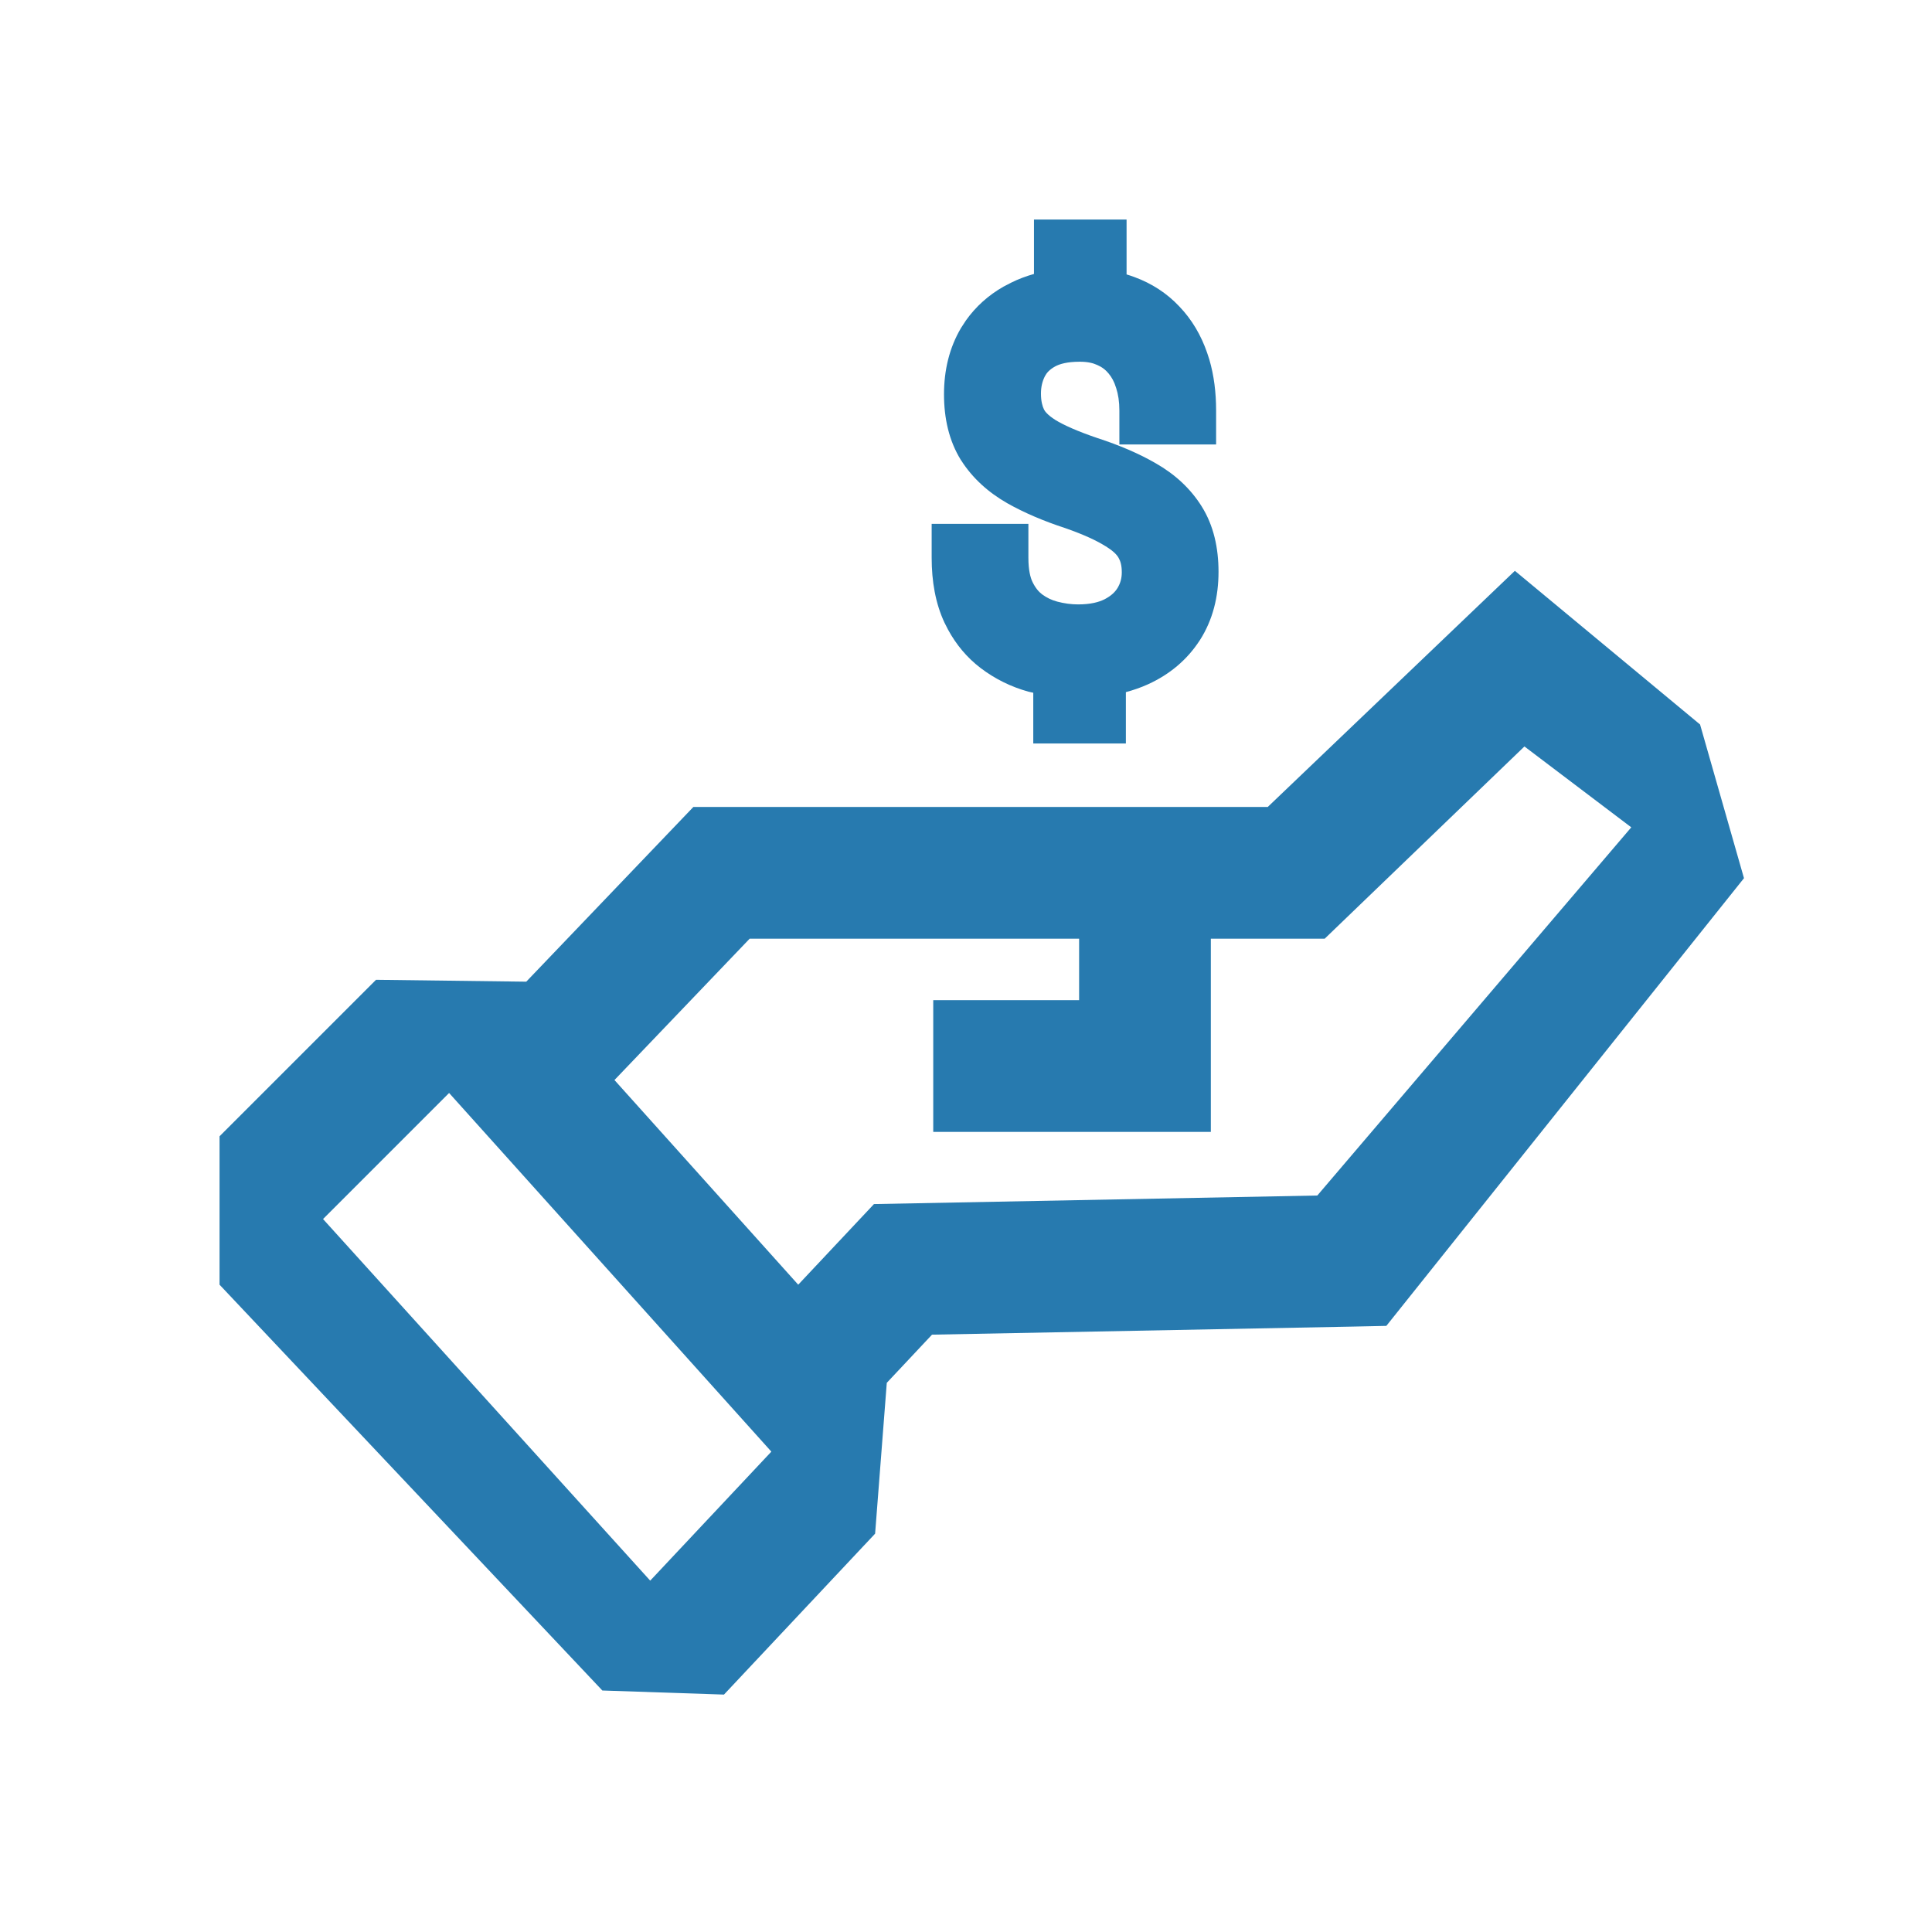 <?xml version="1.0" encoding="UTF-8"?> <svg xmlns="http://www.w3.org/2000/svg" width="44" height="44" viewBox="0 0 44 44" fill="none"><path d="M39.718 20L31.573 30.196L30.817 30.212L21.226 30.396L20.196 31.493L19.93 34.928L16.488 38.593L13.718 38.5L5 29.258V25.878L8.564 22.314L11.985 22.357L15.791 18.378H28.872L34.5 13L38.718 16.5L39.718 20ZM7.357 27.763L14.808 35.998L17.567 33.06L10.228 24.892L7.357 27.763ZM30.169 21.378H27.576V25.778H21.254V22.778H24.576V21.378H17.073L13.994 24.597L18.179 29.258L19.904 27.422L30.001 27.227L37.151 18.842L34.718 17L30.169 21.378Z" fill="#277AAF"></path><path d="M25.657 6.25C25.718 6.268 25.777 6.288 25.836 6.31C26.228 6.454 26.572 6.675 26.856 6.977C27.144 7.276 27.354 7.635 27.492 8.036L27.542 8.189C27.648 8.551 27.696 8.94 27.696 9.349V10.122H25.493V9.349C25.493 9.147 25.466 8.978 25.42 8.837L25.416 8.826C25.375 8.692 25.317 8.588 25.247 8.505L25.241 8.499C25.193 8.441 25.137 8.392 25.07 8.353L24.997 8.316L24.989 8.313L24.983 8.31C24.897 8.27 24.773 8.238 24.592 8.238C24.301 8.238 24.128 8.291 24.029 8.346C23.904 8.415 23.838 8.49 23.797 8.568C23.74 8.68 23.707 8.807 23.707 8.963C23.707 9.135 23.739 9.25 23.777 9.327C23.794 9.362 23.853 9.449 24.035 9.564C24.224 9.68 24.534 9.821 24.994 9.977C25.492 10.139 25.938 10.329 26.323 10.552C26.752 10.797 27.107 11.119 27.363 11.526C27.641 11.966 27.751 12.482 27.751 13.023C27.751 13.588 27.622 14.118 27.326 14.58L27.323 14.584C27.035 15.029 26.634 15.362 26.146 15.584C25.983 15.658 25.815 15.716 25.641 15.763V16.932H23.532V15.777C23.498 15.769 23.464 15.763 23.43 15.754L23.421 15.752C23.024 15.642 22.659 15.462 22.333 15.214C22.023 14.978 21.777 14.682 21.59 14.338L21.514 14.188L21.512 14.185C21.304 13.742 21.218 13.238 21.218 12.703V11.93H23.421V12.703C23.421 12.982 23.466 13.154 23.514 13.253C23.582 13.393 23.658 13.479 23.733 13.536C23.839 13.614 23.953 13.668 24.077 13.701C24.239 13.744 24.398 13.765 24.553 13.765C24.837 13.765 25.027 13.713 25.154 13.649C25.306 13.571 25.395 13.483 25.452 13.39C25.516 13.283 25.548 13.17 25.548 13.034C25.548 12.872 25.515 12.775 25.48 12.714L25.476 12.707L25.472 12.699C25.452 12.663 25.406 12.602 25.306 12.525L25.186 12.443L25.175 12.438C24.983 12.316 24.688 12.177 24.265 12.029C23.771 11.868 23.327 11.679 22.939 11.46L22.936 11.458C22.508 11.213 22.151 10.893 21.892 10.488L21.885 10.479C21.61 10.036 21.499 9.521 21.499 8.979C21.499 8.435 21.619 7.921 21.888 7.467L21.892 7.461L21.999 7.297C22.224 6.98 22.512 6.723 22.852 6.529L23.027 6.438C23.194 6.355 23.368 6.29 23.548 6.239V5H25.657V6.25Z" fill="#277AAF"></path></svg> 
